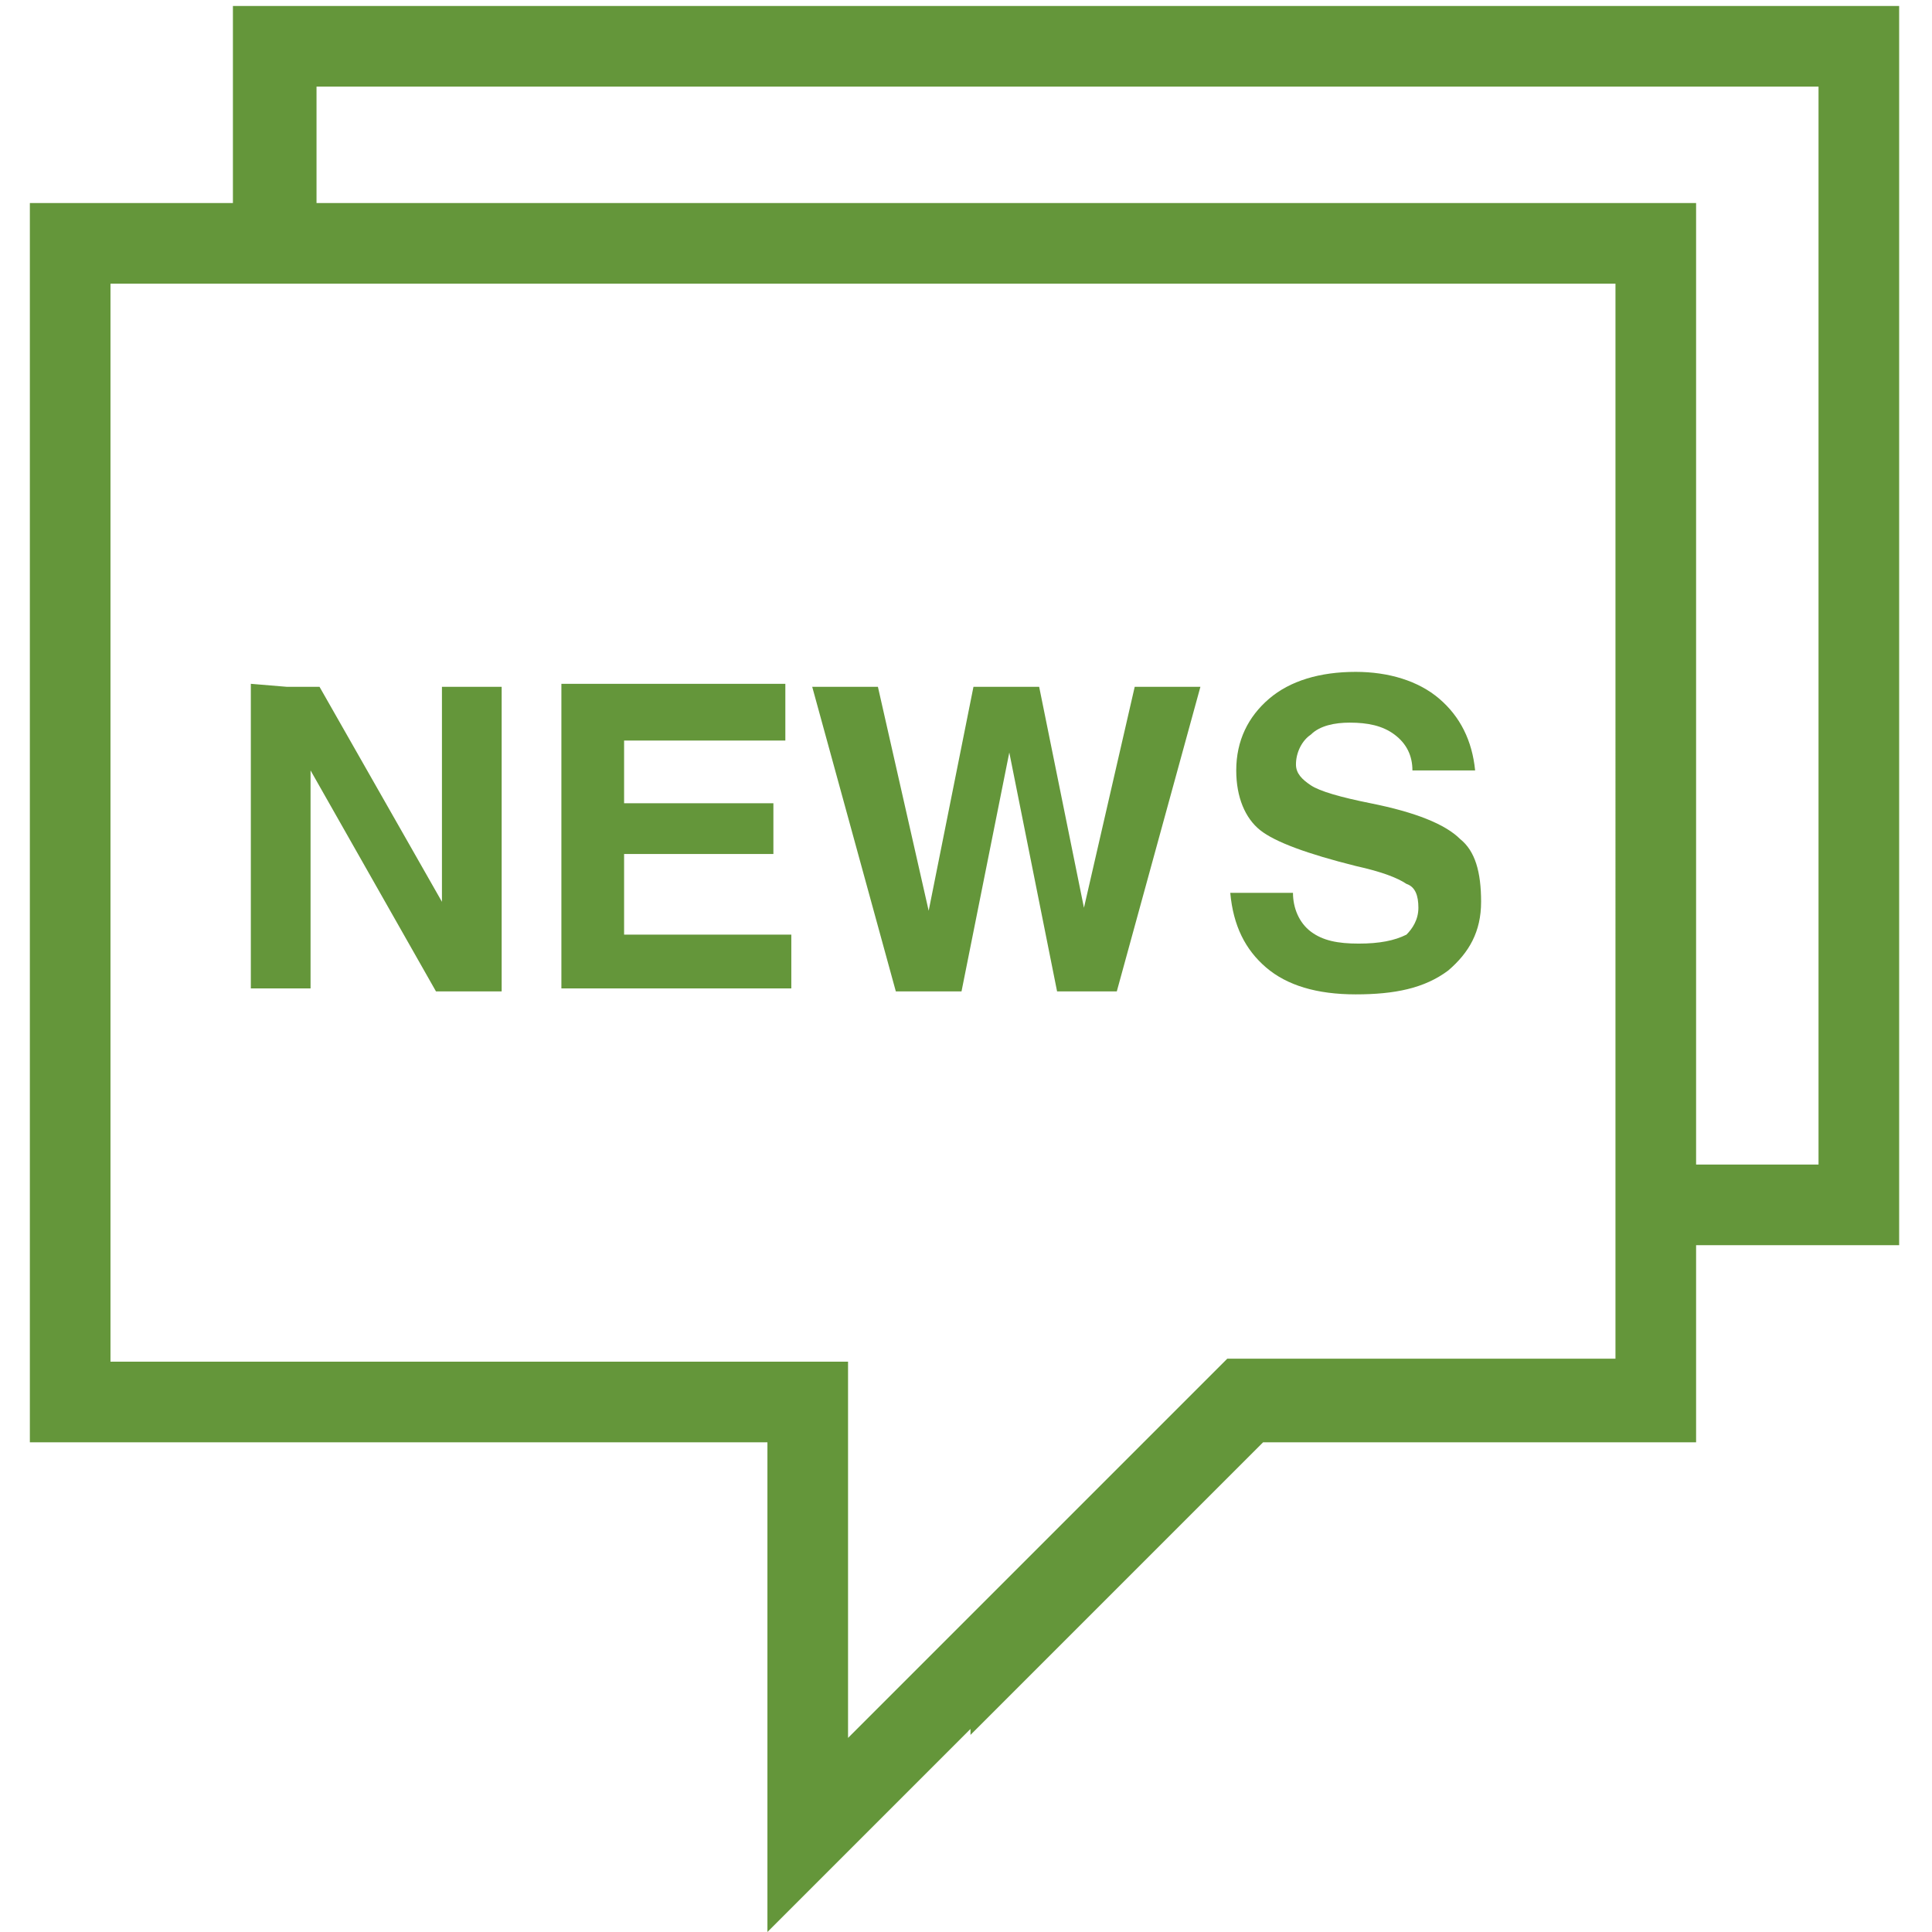<?xml version="1.0" encoding="utf-8"?>
<!-- Generator: Adobe Illustrator 19.0.0, SVG Export Plug-In . SVG Version: 6.00 Build 0)  -->
<svg version="1.1" id="Capa_1" xmlns="http://www.w3.org/2000/svg" xmlns:xlink="http://www.w3.org/1999/xlink" x="0px" y="0px"
	 viewBox="-273 364.3 64.7 64.7" style="enable-background:new -273 364.3 64.7 64.7;" xml:space="preserve">
<style type="text/css">
	.st0{fill:#64963A;}
</style>
<g>
	<path class="st0" d="M-225.5,394.7c0-0.4-0.1-0.7-0.4-0.8c-0.3-0.2-0.8-0.4-1.7-0.6c-1.6-0.4-2.7-0.8-3.2-1.2
		c-0.5-0.4-0.8-1.1-0.8-2c0-1,0.4-1.8,1.1-2.4c0.7-0.6,1.7-0.9,2.9-0.9c1.1,0,2.1,0.3,2.8,0.9s1.1,1.4,1.2,2.4h-2.1
		c0-0.5-0.2-0.9-0.6-1.2c-0.4-0.3-0.9-0.4-1.5-0.4c-0.5,0-1,0.1-1.3,0.4c-0.3,0.2-0.5,0.6-0.5,1c0,0.3,0.2,0.5,0.5,0.7s1,0.4,2,0.6
		c1.5,0.3,2.5,0.7,3,1.2c0.5,0.4,0.7,1.1,0.7,2.1s-0.4,1.7-1.1,2.3c-0.8,0.6-1.8,0.8-3.1,0.8s-2.3-0.3-3-0.9s-1.1-1.4-1.2-2.5h2.1
		c0,0.5,0.2,1,0.6,1.3c0.4,0.3,0.9,0.4,1.6,0.4c0.7,0,1.2-0.1,1.6-0.3C-225.7,395.4-225.5,395.1-225.5,394.7z M-241.8,397.5h1l1.6-8
		l1.6,8h1h1l2.8-10.2h-1.1h-1.1l-1.7,7.4l0,0l-1.5-7.4h-1.1h-1.1l-1.5,7.5l-1.7-7.5h-1.1h-1.1l2.8,10.2H-241.8z M-246.5,396.5v-0.9
		h-5.6v-2.7h5v-0.8v-0.9h-5v-2.1h5.4v-1v-0.9h-7.5v10.2h7.7L-246.5,396.5L-246.5,396.5z M-264.6,387.2v10.2h1h1v-7.3l4.2,7.4h1.1
		h1.1v-10.2h-1h-1v7.2l-4.1-7.2h-1.1L-264.6,387.2L-264.6,387.2z M-209.4,364.4V406h-6.8v6.6h-14.5l-9.8,9.8v-0.2l-6.8,6.8v-16.4
		H-272v-41.5h6.8v-6.6h55.8V364.4z M-218.9,373.8h-43.5h-1.4h-1.4h-4.1v36.1h24.7v12.6l4.1-4.1l1.4-1.4l1.4-1.4l5.8-5.8h0.2h1.9h1.9
		h9v-3.9v-1.4v-1.4L-218.9,373.8L-218.9,373.8z M-212.1,367.2h-50.3v3.9h46.2v32.2h4.1L-212.1,367.2L-212.1,367.2z"/>
</g>
</svg>
